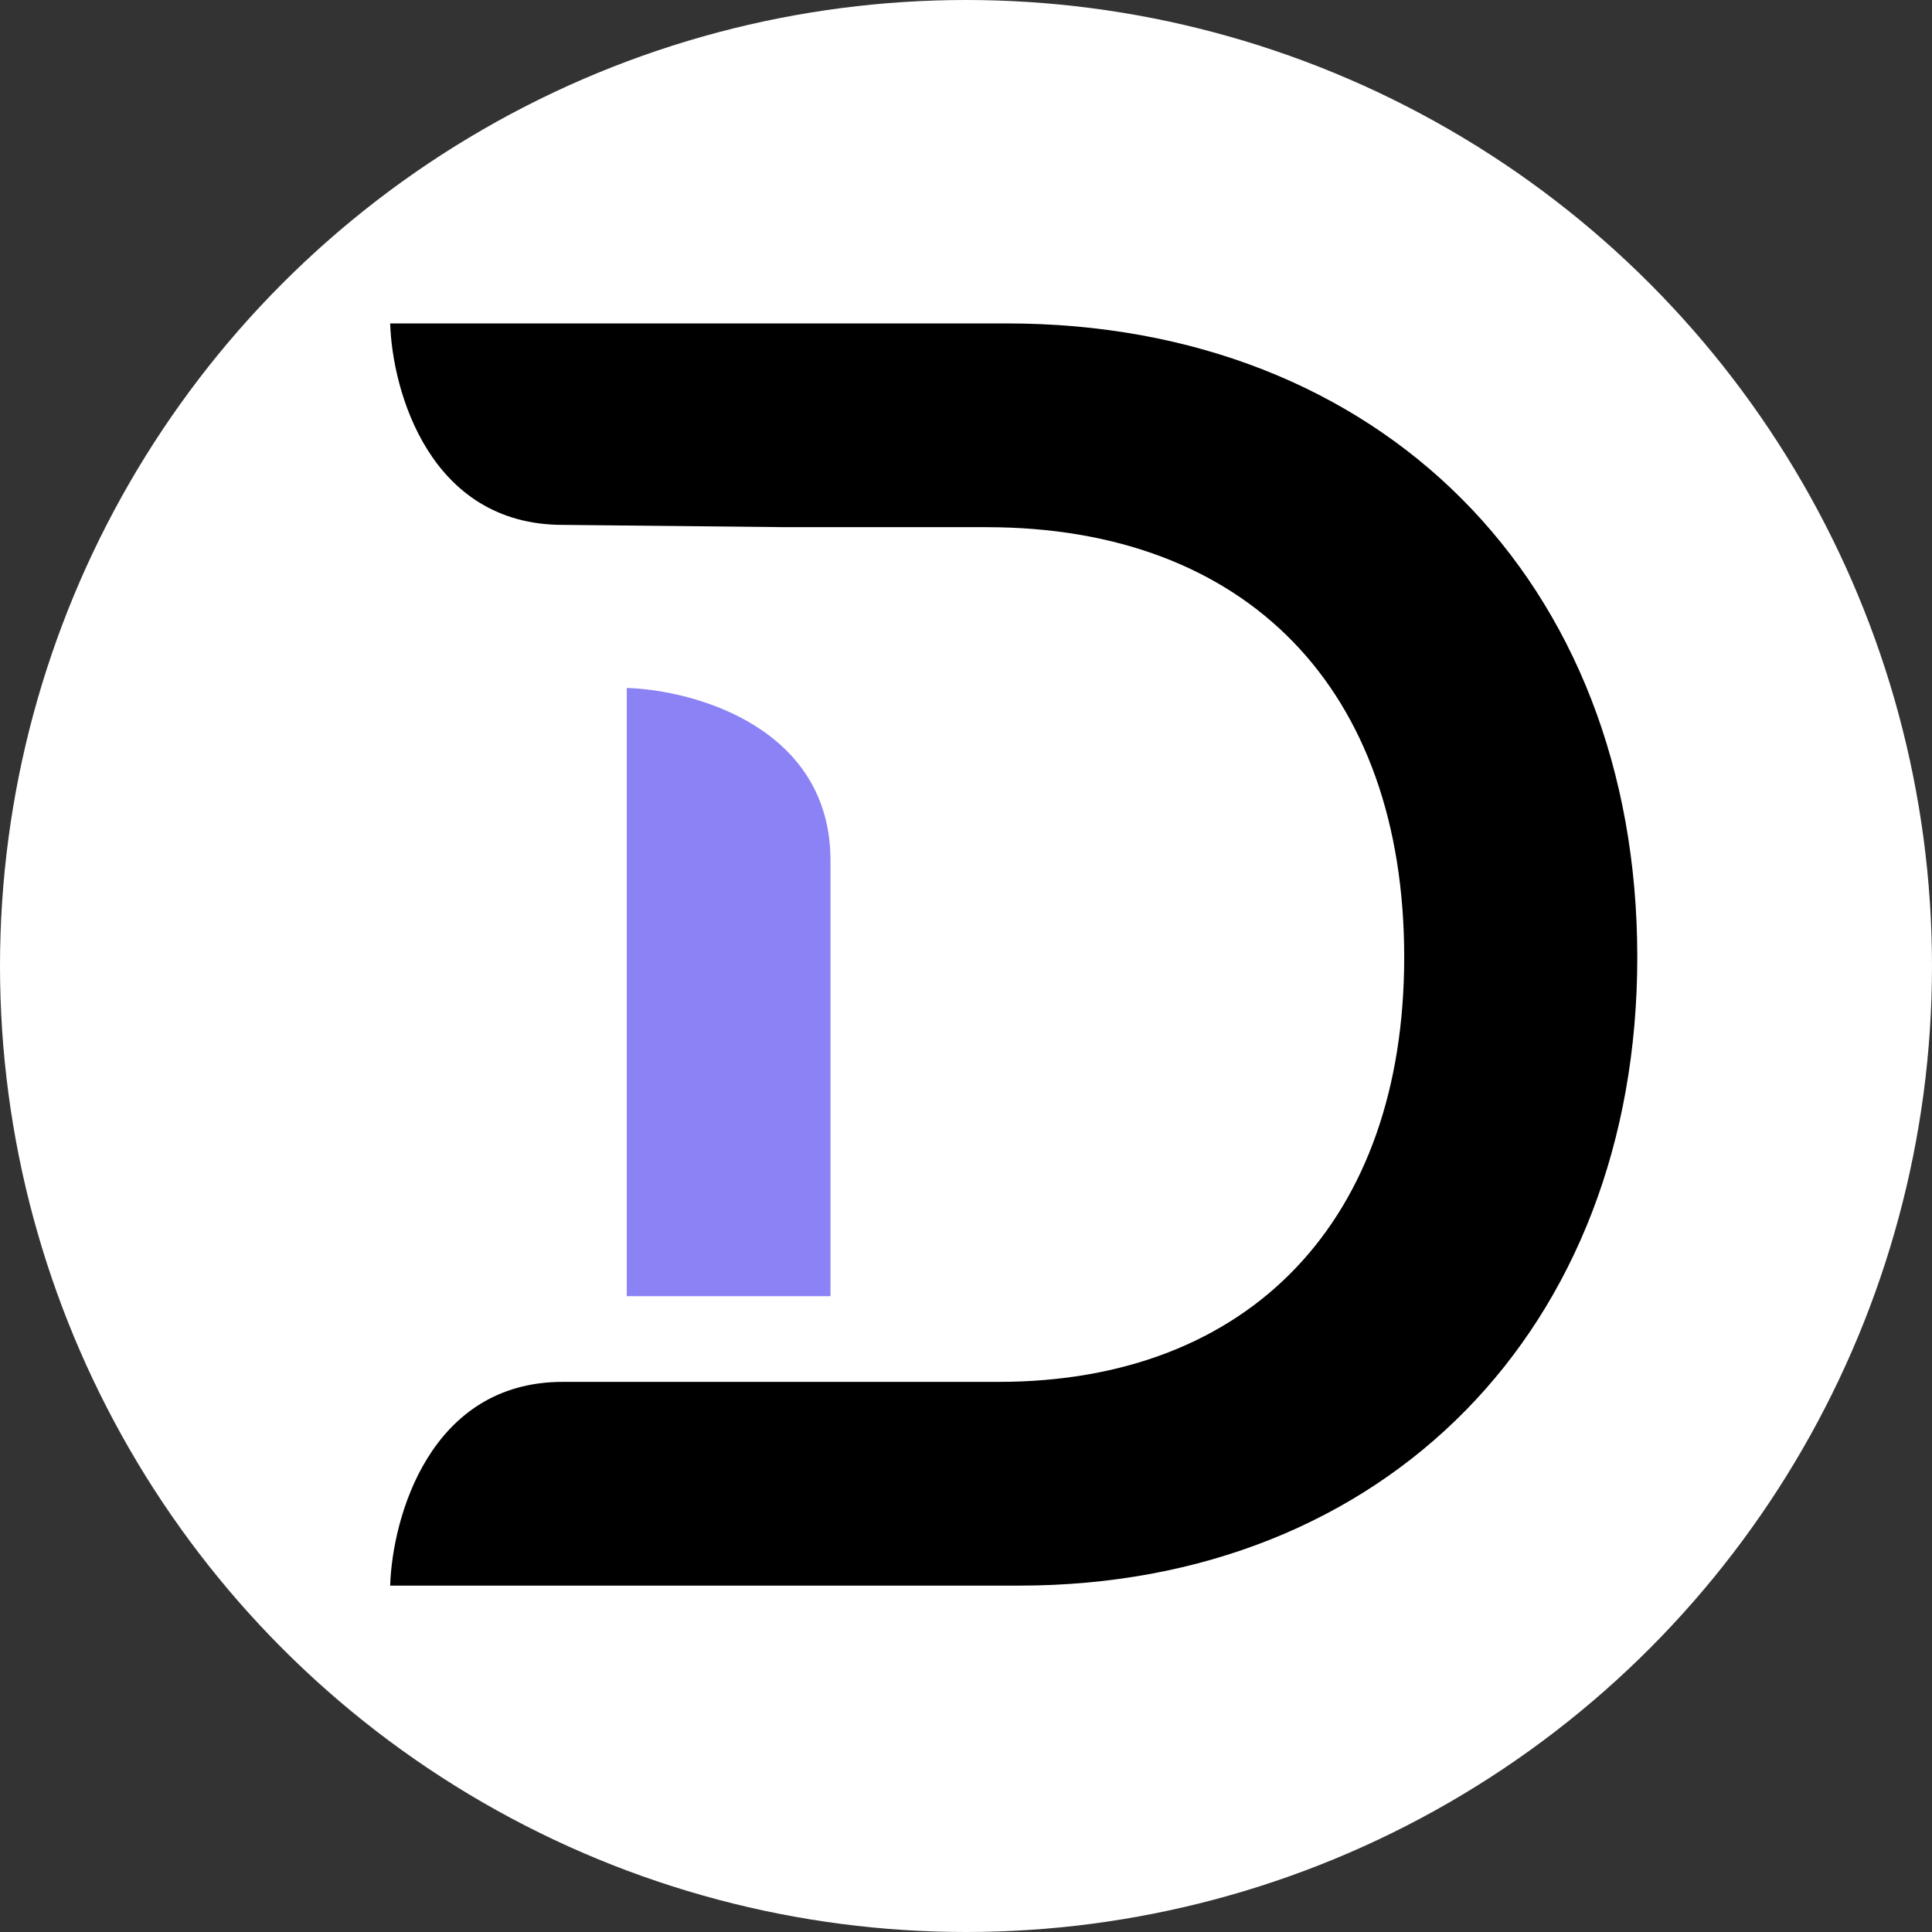 <svg width="59" height="59" viewBox="0 0 59 59" fill="none" xmlns="http://www.w3.org/2000/svg">
<rect x="0" y="0" width="59" height="59" fill="#333333" stroke="none"/>
<circle cx="29.5" cy="29.5" r="29.5" fill="white"/>
<path d="M31.123 48.422H11.915C11.98 46.347 13.125 42.2 17.187 42.2H24.005H30.491C38.189 42.2 42.882 37.243 42.882 29.229C42.882 21.056 38.084 16.099 30.122 16.099H24.005L17.187 16.029C13.125 16.029 11.98 11.951 11.915 9.877H30.754C42.144 9.877 50 17.734 50 29.229C50 40.565 42.302 48.422 31.123 48.422Z" fill="black"/>
<path d="M25.362 33.099L25.362 39.584L19.14 39.584L19.14 21.009C21.214 21.074 25.362 22.219 25.362 26.281L25.362 33.099Z" fill="#8B82F5"/>
</svg>
